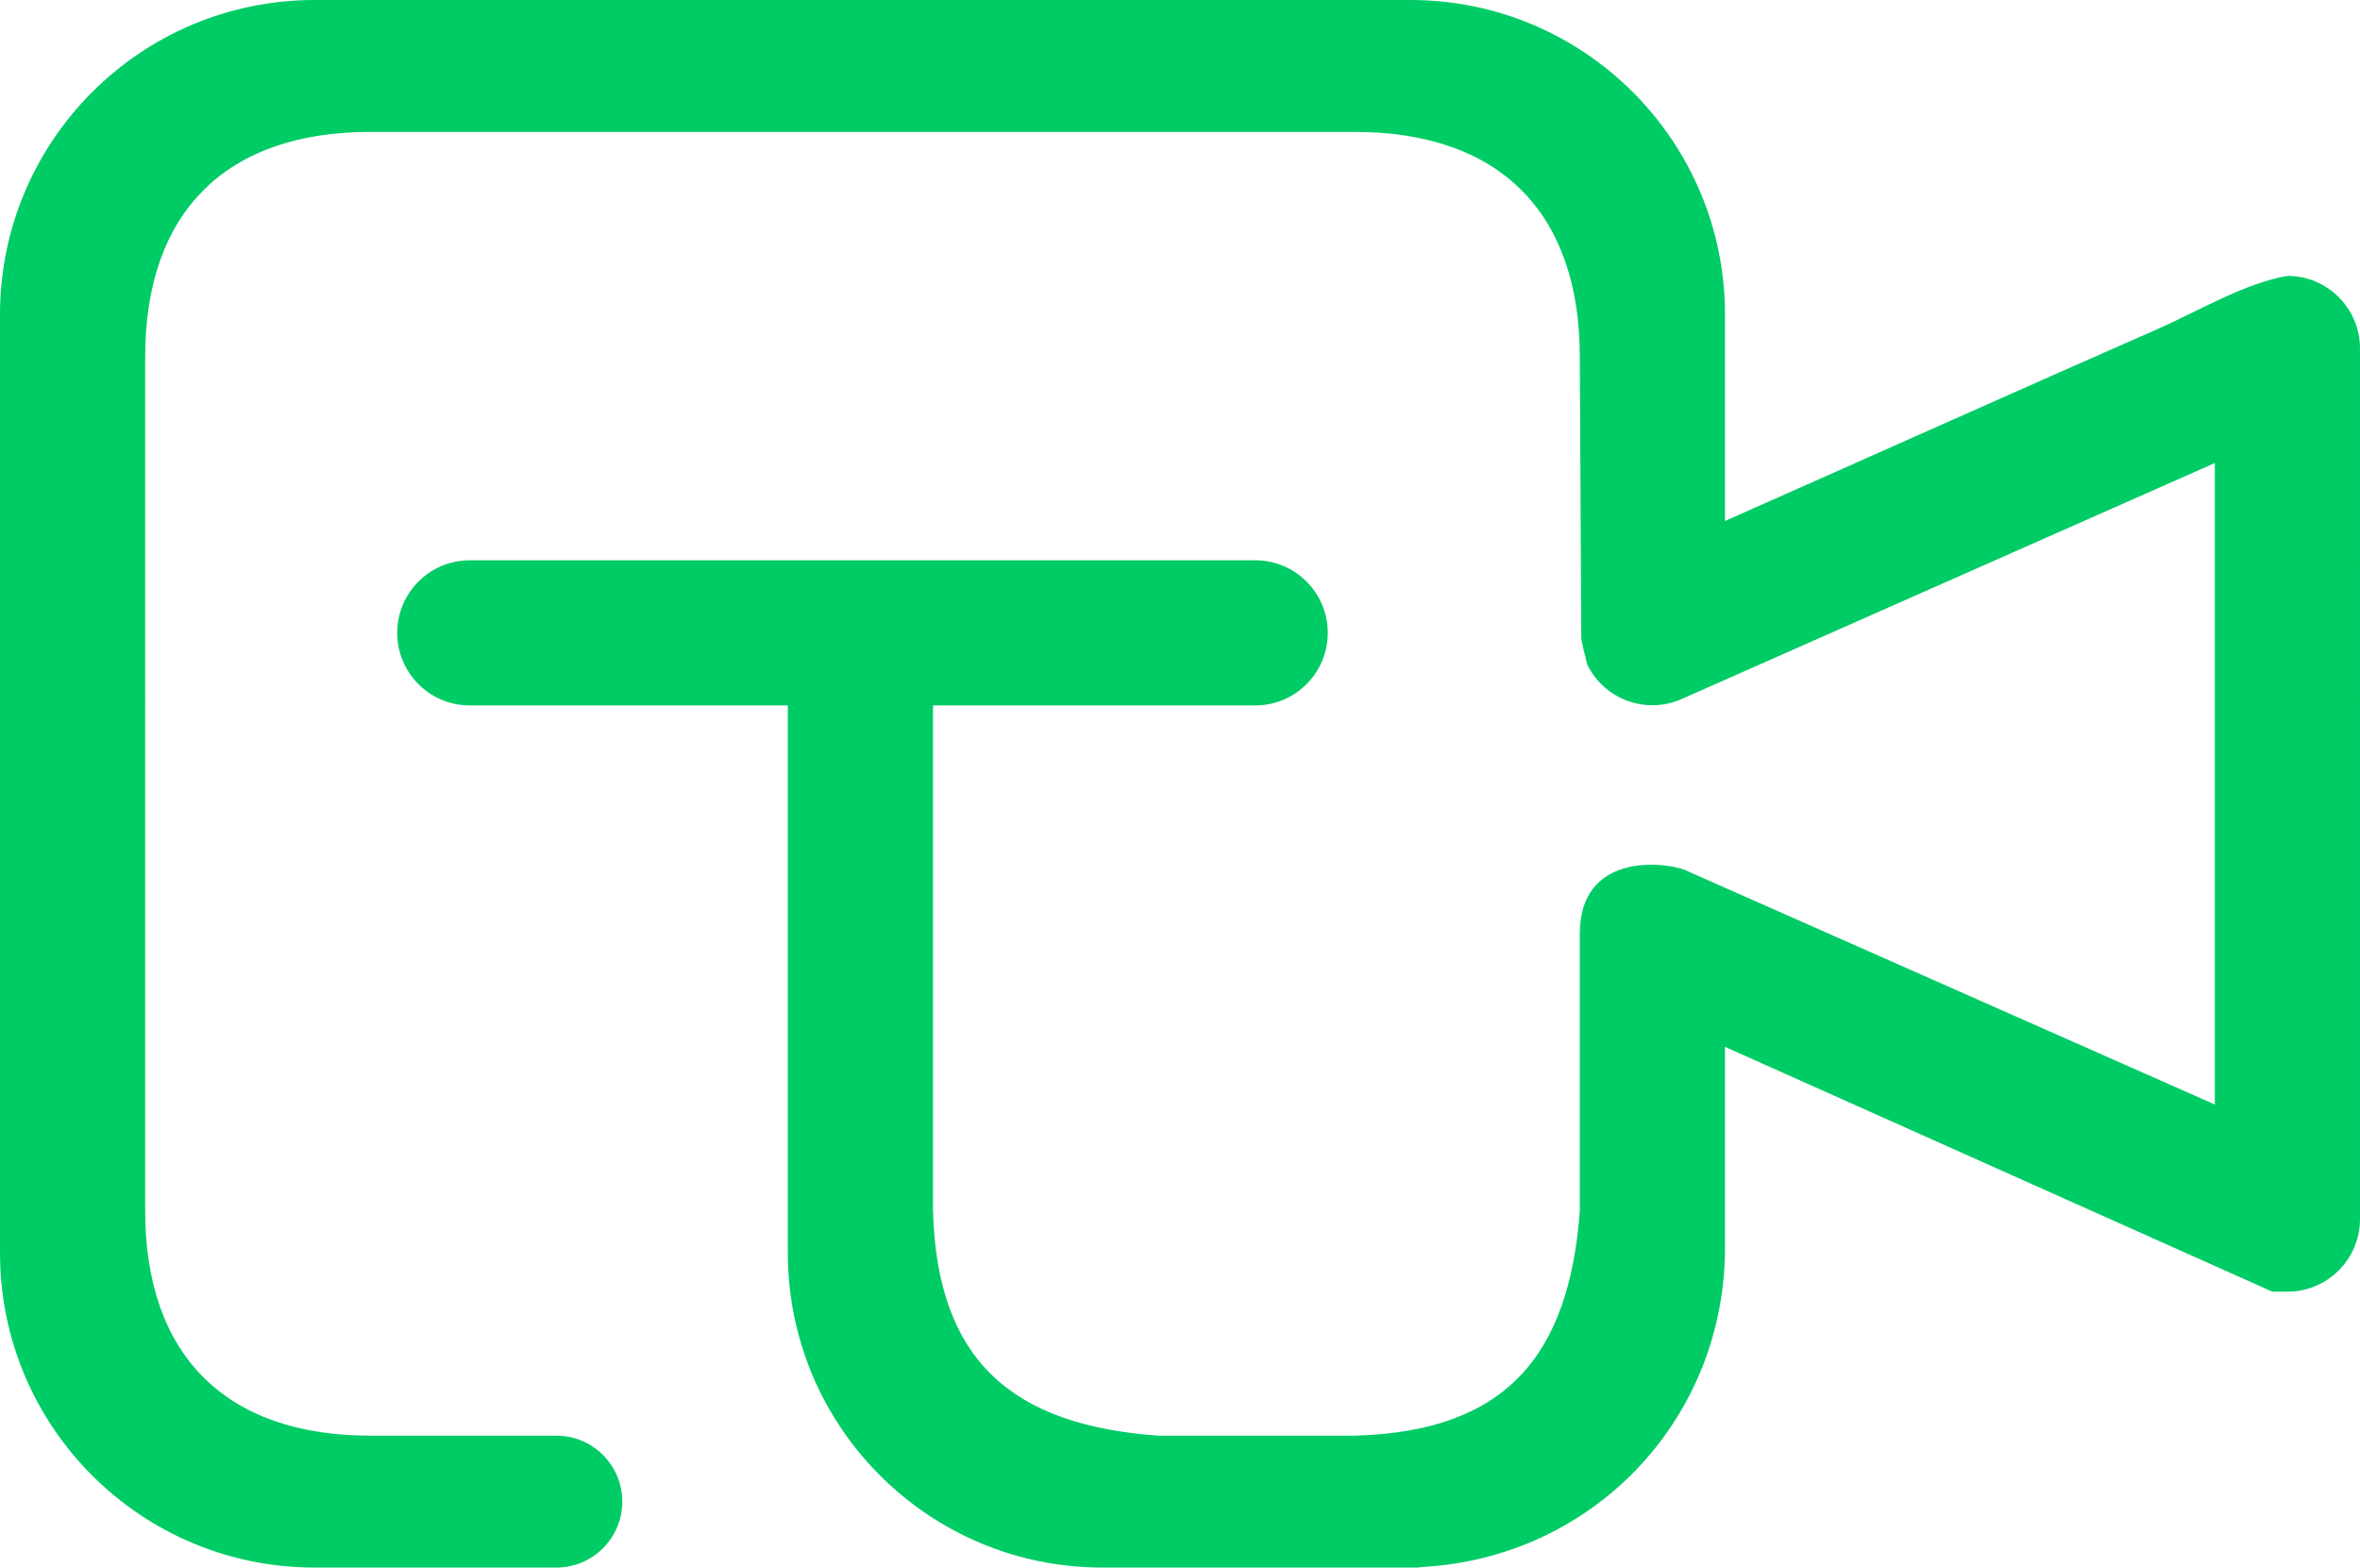 <?xml version="1.0" encoding="UTF-8"?>
<!DOCTYPE svg PUBLIC "-//W3C//DTD SVG 1.1//EN" "http://www.w3.org/Graphics/SVG/1.1/DTD/svg11.dtd">
<svg version="1.1" xmlns="http://www.w3.org/2000/svg" xmlns:xlink="http://www.w3.org/1999/xlink" x="0" y="0" width="458.6" height="304.61" viewBox="0, 0, 458.6, 304.61">
  <g id="Layer_1">
    <g>
      <path d="M274.081,0 C307.839,0.002 335.204,27.367 335.204,61.123 L335.203,101.239 C363.371,88.763 391.48,76.151 419.684,63.753 C426.9,60.58 436.365,54.948 444.494,53.61 C452.285,53.611 458.6,59.926 458.6,67.716 L458.599,236.894 C458.6,244.685 452.285,251 444.495,251 L441.569,250.999 L335.202,203.424 L335.202,243.487 C334.637,276.524 309.037,302.846 276.105,304.508 L275.599,304.609 L274.081,304.609 L214.215,304.607 C180.461,304.611 153.096,277.246 153.096,243.489 C153.096,143.398 153.095,137.083 153.095,137.083 L91.293,137.082 C83.504,137.083 77.189,130.768 77.189,122.978 C77.189,115.188 83.504,108.873 91.294,108.873 L243.909,108.872 C251.701,108.873 258.016,115.188 258.016,122.978 C258.016,130.768 251.701,137.083 243.911,137.083 L181.304,137.083 L181.304,235.259 C182.097,264.608 196.864,276.917 225.01,278.975 L263.296,278.973 C292.645,278.18 304.936,263.398 306.993,235.262 C306.993,235.262 307.003,197.007 306.993,181.429 C306.983,165.851 322.925,167.383 327.313,169.013 L430.389,214.63 L430.389,89.978 L327.312,135.597 C320.32,139.029 311.869,136.141 308.438,129.147 C307.147,124.098 307.275,123.844 307.275,123.844 L306.992,69.348 C306.994,41.275 291.356,25.637 263.281,25.636 L71.923,25.635 C43.849,25.637 28.211,41.275 28.211,69.35 L28.21,235.261 C28.211,263.337 43.849,278.975 71.924,278.975 L108.106,278.974 C115.187,278.975 120.925,284.714 120.925,291.793 C120.925,298.872 115.187,304.61 108.108,304.61 L61.121,304.609 C27.366,304.611 0.001,277.246 0.001,243.489 L0,61.121 C0.001,27.367 27.366,0.002 61.123,0.002 L274.081,0 z" fill="#00CC66"
      	/>
    </g>
  </g>
</svg>
